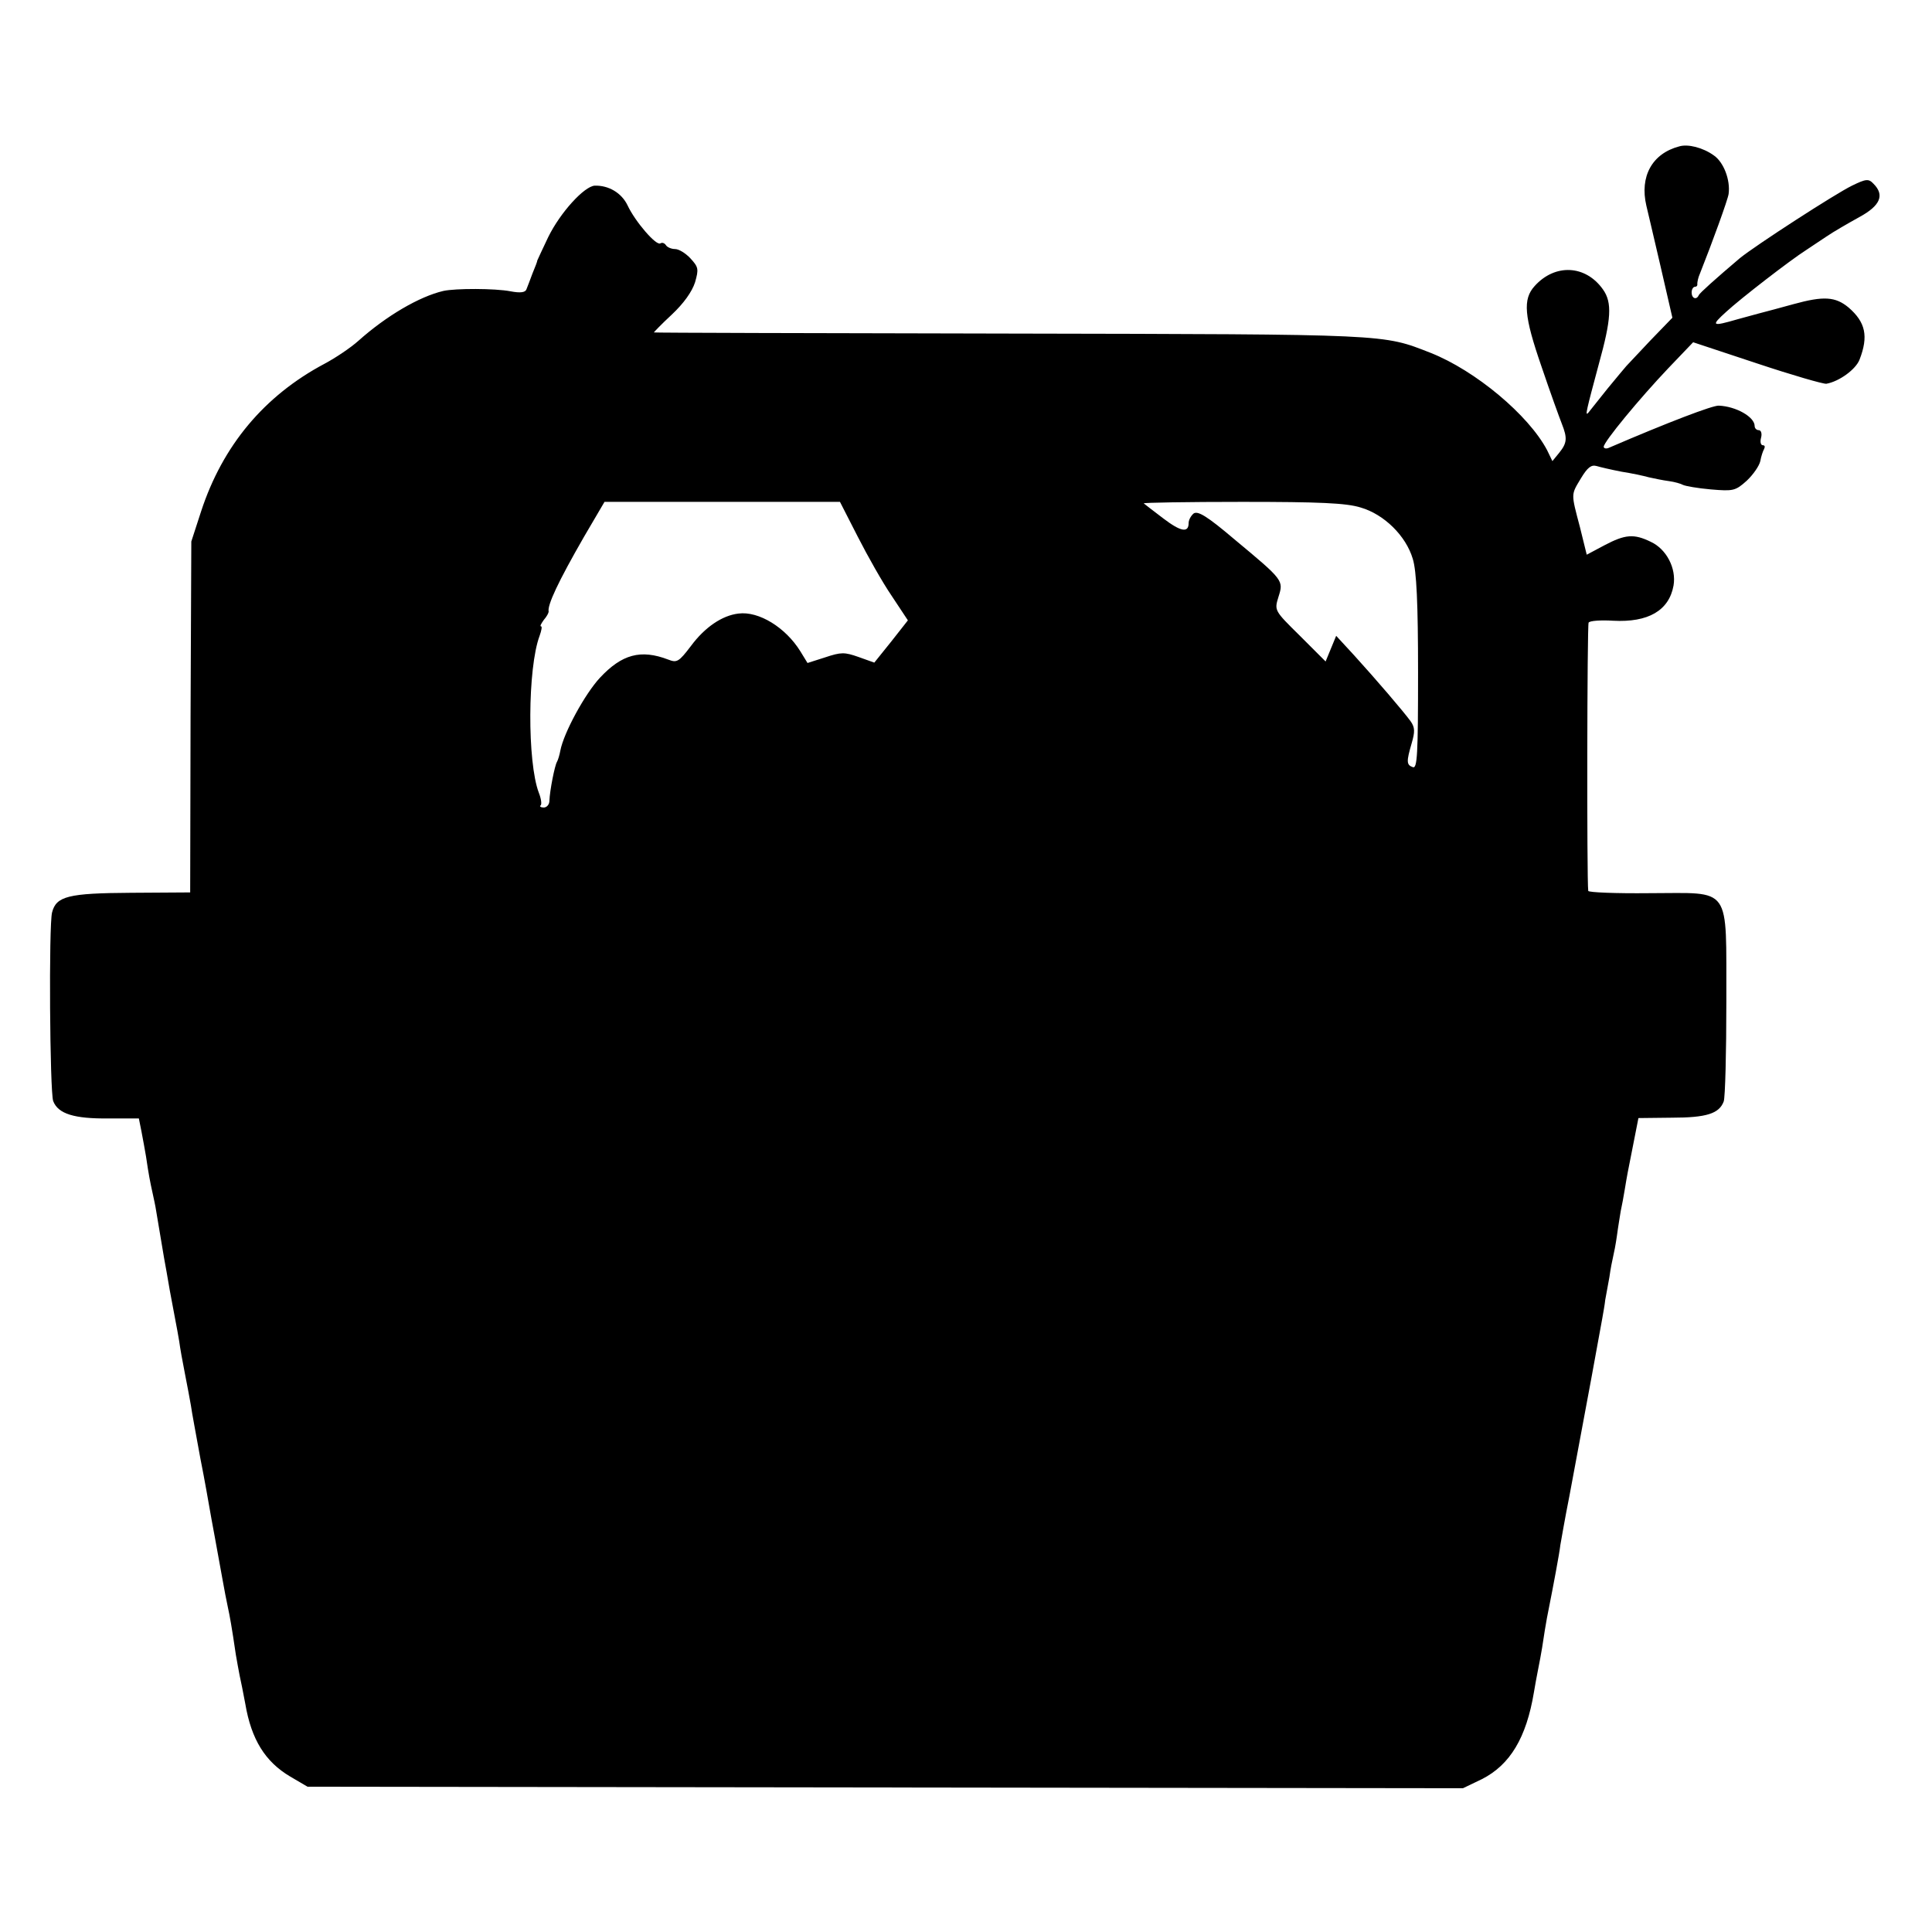 <?xml version="1.0" standalone="no"?>
<!DOCTYPE svg PUBLIC "-//W3C//DTD SVG 20010904//EN"
 "http://www.w3.org/TR/2001/REC-SVG-20010904/DTD/svg10.dtd">
<svg version="1.0" xmlns="http://www.w3.org/2000/svg"
 width="512pt" height="512pt" viewBox="0 0 512 512"
 preserveAspectRatio="xMidYMid meet">
<g transform="translate(0,512) scale(0.1,-0.1)"
fill="#000000" stroke="none">
<path d="M4450 4732 c-72 -19 -105 -80 -87 -157 3 -11 19 -82 37 -158 l32
-139 -59 -61 c-32 -34 -60 -64 -63 -67 -3 -3 -25 -30 -50 -60 -24 -30 -47 -59
-51 -64 -9 -10 -5 6 28 129 33 119 36 163 11 198 -46 65 -127 69 -181 9 -32
-35 -28 -80 18 -213 23 -68 48 -137 54 -152 15 -38 14 -51 -7 -77 l-18 -22
-14 29 c-49 93 -190 211 -309 258 -128 50 -105 49 -1111 51 -520 1 -946 2
-947 3 -1 0 20 22 47 47 32 30 54 61 62 86 10 35 9 40 -12 63 -13 14 -31 25
-41 25 -10 0 -21 5 -24 10 -4 6 -10 8 -15 5 -11 -7 -67 58 -87 101 -16 33 -50
53 -87 52 -28 -2 -91 -71 -123 -136 -15 -32 -28 -59 -29 -62 0 -3 -6 -18 -13
-35 -6 -16 -13 -35 -16 -42 -3 -8 -16 -10 -42 -5 -41 8 -146 8 -178 1 -64 -15
-151 -66 -225 -132 -20 -18 -60 -45 -90 -61 -160 -85 -270 -217 -327 -391
l-26 -80 -2 -465 -1 -465 -157 -1 c-166 -1 -198 -9 -209 -52 -9 -34 -6 -476 3
-500 13 -34 56 -47 147 -46 l80 0 7 -35 c4 -20 9 -49 12 -66 7 -48 11 -68 17
-95 3 -14 8 -36 10 -50 5 -32 15 -87 21 -125 3 -16 10 -55 15 -85 6 -30 12
-66 15 -80 3 -14 7 -38 10 -55 2 -16 9 -55 15 -85 6 -30 13 -68 16 -85 2 -16
14 -79 25 -140 12 -60 22 -119 24 -130 2 -11 8 -46 14 -77 6 -32 15 -82 20
-110 5 -29 12 -64 15 -78 5 -23 10 -50 21 -125 3 -16 7 -41 10 -55 3 -14 10
-47 15 -75 16 -95 53 -154 119 -193 l46 -27 1531 -2 1531 -2 50 24 c75 38 118
110 138 230 3 17 7 41 10 55 11 55 14 77 19 110 3 19 8 46 11 60 10 50 28 145
30 165 2 11 12 70 24 130 44 234 82 441 87 470 3 17 7 39 8 50 2 11 7 38 11
60 3 22 8 47 10 55 2 8 7 33 10 55 3 23 8 52 10 65 3 14 8 40 11 59 6 36 6 37
24 127 l12 61 88 1 c93 0 126 11 138 43 4 11 7 129 7 264 -1 313 17 288 -204
288 -89 -1 -161 2 -162 6 -4 29 -3 705 1 711 3 5 32 7 65 5 93 -5 148 27 160
93 8 46 -19 97 -60 116 -45 22 -68 20 -123 -9 l-47 -25 -18 73 c-24 91 -24 85
3 130 17 28 27 36 41 32 10 -3 40 -10 66 -15 26 -4 59 -11 73 -15 14 -3 37 -8
53 -10 15 -2 32 -7 37 -10 6 -3 39 -9 74 -12 59 -5 65 -4 95 23 17 16 33 39
36 52 2 12 7 27 10 32 3 6 2 10 -3 10 -6 0 -8 9 -5 20 3 11 0 20 -6 20 -6 0
-11 5 -11 11 0 24 -49 52 -95 54 -16 1 -134 -44 -292 -112 -7 -3 -13 -1 -13 3
0 13 95 128 171 208 l66 69 169 -56 c93 -31 176 -55 184 -54 34 6 78 38 88 64
24 62 16 99 -29 138 -35 29 -66 31 -146 9 -32 -9 -74 -20 -93 -25 -19 -5 -44
-12 -55 -15 -69 -20 -72 -18 -30 20 38 35 170 137 211 163 10 7 35 23 54 36
19 13 59 36 88 52 55 30 67 58 37 88 -13 14 -20 13 -57 -5 -45 -22 -255 -158
-297 -192 -66 -56 -106 -92 -109 -98 -6 -14 -19 -9 -19 7 0 8 4 15 9 15 4 0 7
3 6 8 0 4 2 16 7 27 33 83 74 196 76 211 5 37 -13 84 -39 102 -29 21 -69 31
-92 24z m-2177 -1034 c26 -51 66 -122 90 -157 l43 -65 -44 -56 -45 -56 -42 15
c-37 13 -46 13 -88 -1 l-47 -15 -19 31 c-39 63 -110 107 -164 100 -43 -5 -89
-36 -126 -86 -32 -42 -37 -45 -60 -36 -73 28 -123 14 -181 -48 -40 -43 -96
-146 -105 -193 -2 -11 -6 -25 -9 -30 -6 -10 -19 -76 -20 -103 0 -10 -7 -18
-15 -18 -8 0 -12 3 -8 6 3 3 1 18 -5 33 -31 81 -30 331 2 416 5 14 7 25 4 25
-4 0 0 7 7 17 8 9 13 19 13 22 -4 17 25 79 94 199 l54 92 312 0 312 0 47 -92z
m1333 77 c62 -18 120 -75 138 -136 10 -32 14 -117 14 -301 0 -218 -2 -256 -14
-251 -17 6 -17 15 -3 63 9 31 9 42 -3 59 -19 26 -90 109 -150 175 l-47 51 -14
-34 -14 -34 -68 68 c-68 67 -68 67 -57 103 14 44 14 44 -117 153 -73 62 -97
76 -108 68 -7 -6 -13 -17 -13 -25 0 -27 -21 -23 -67 12 -26 20 -50 38 -52 40
-2 2 115 4 261 4 203 0 276 -3 314 -15z"/>
</g>
</svg>
